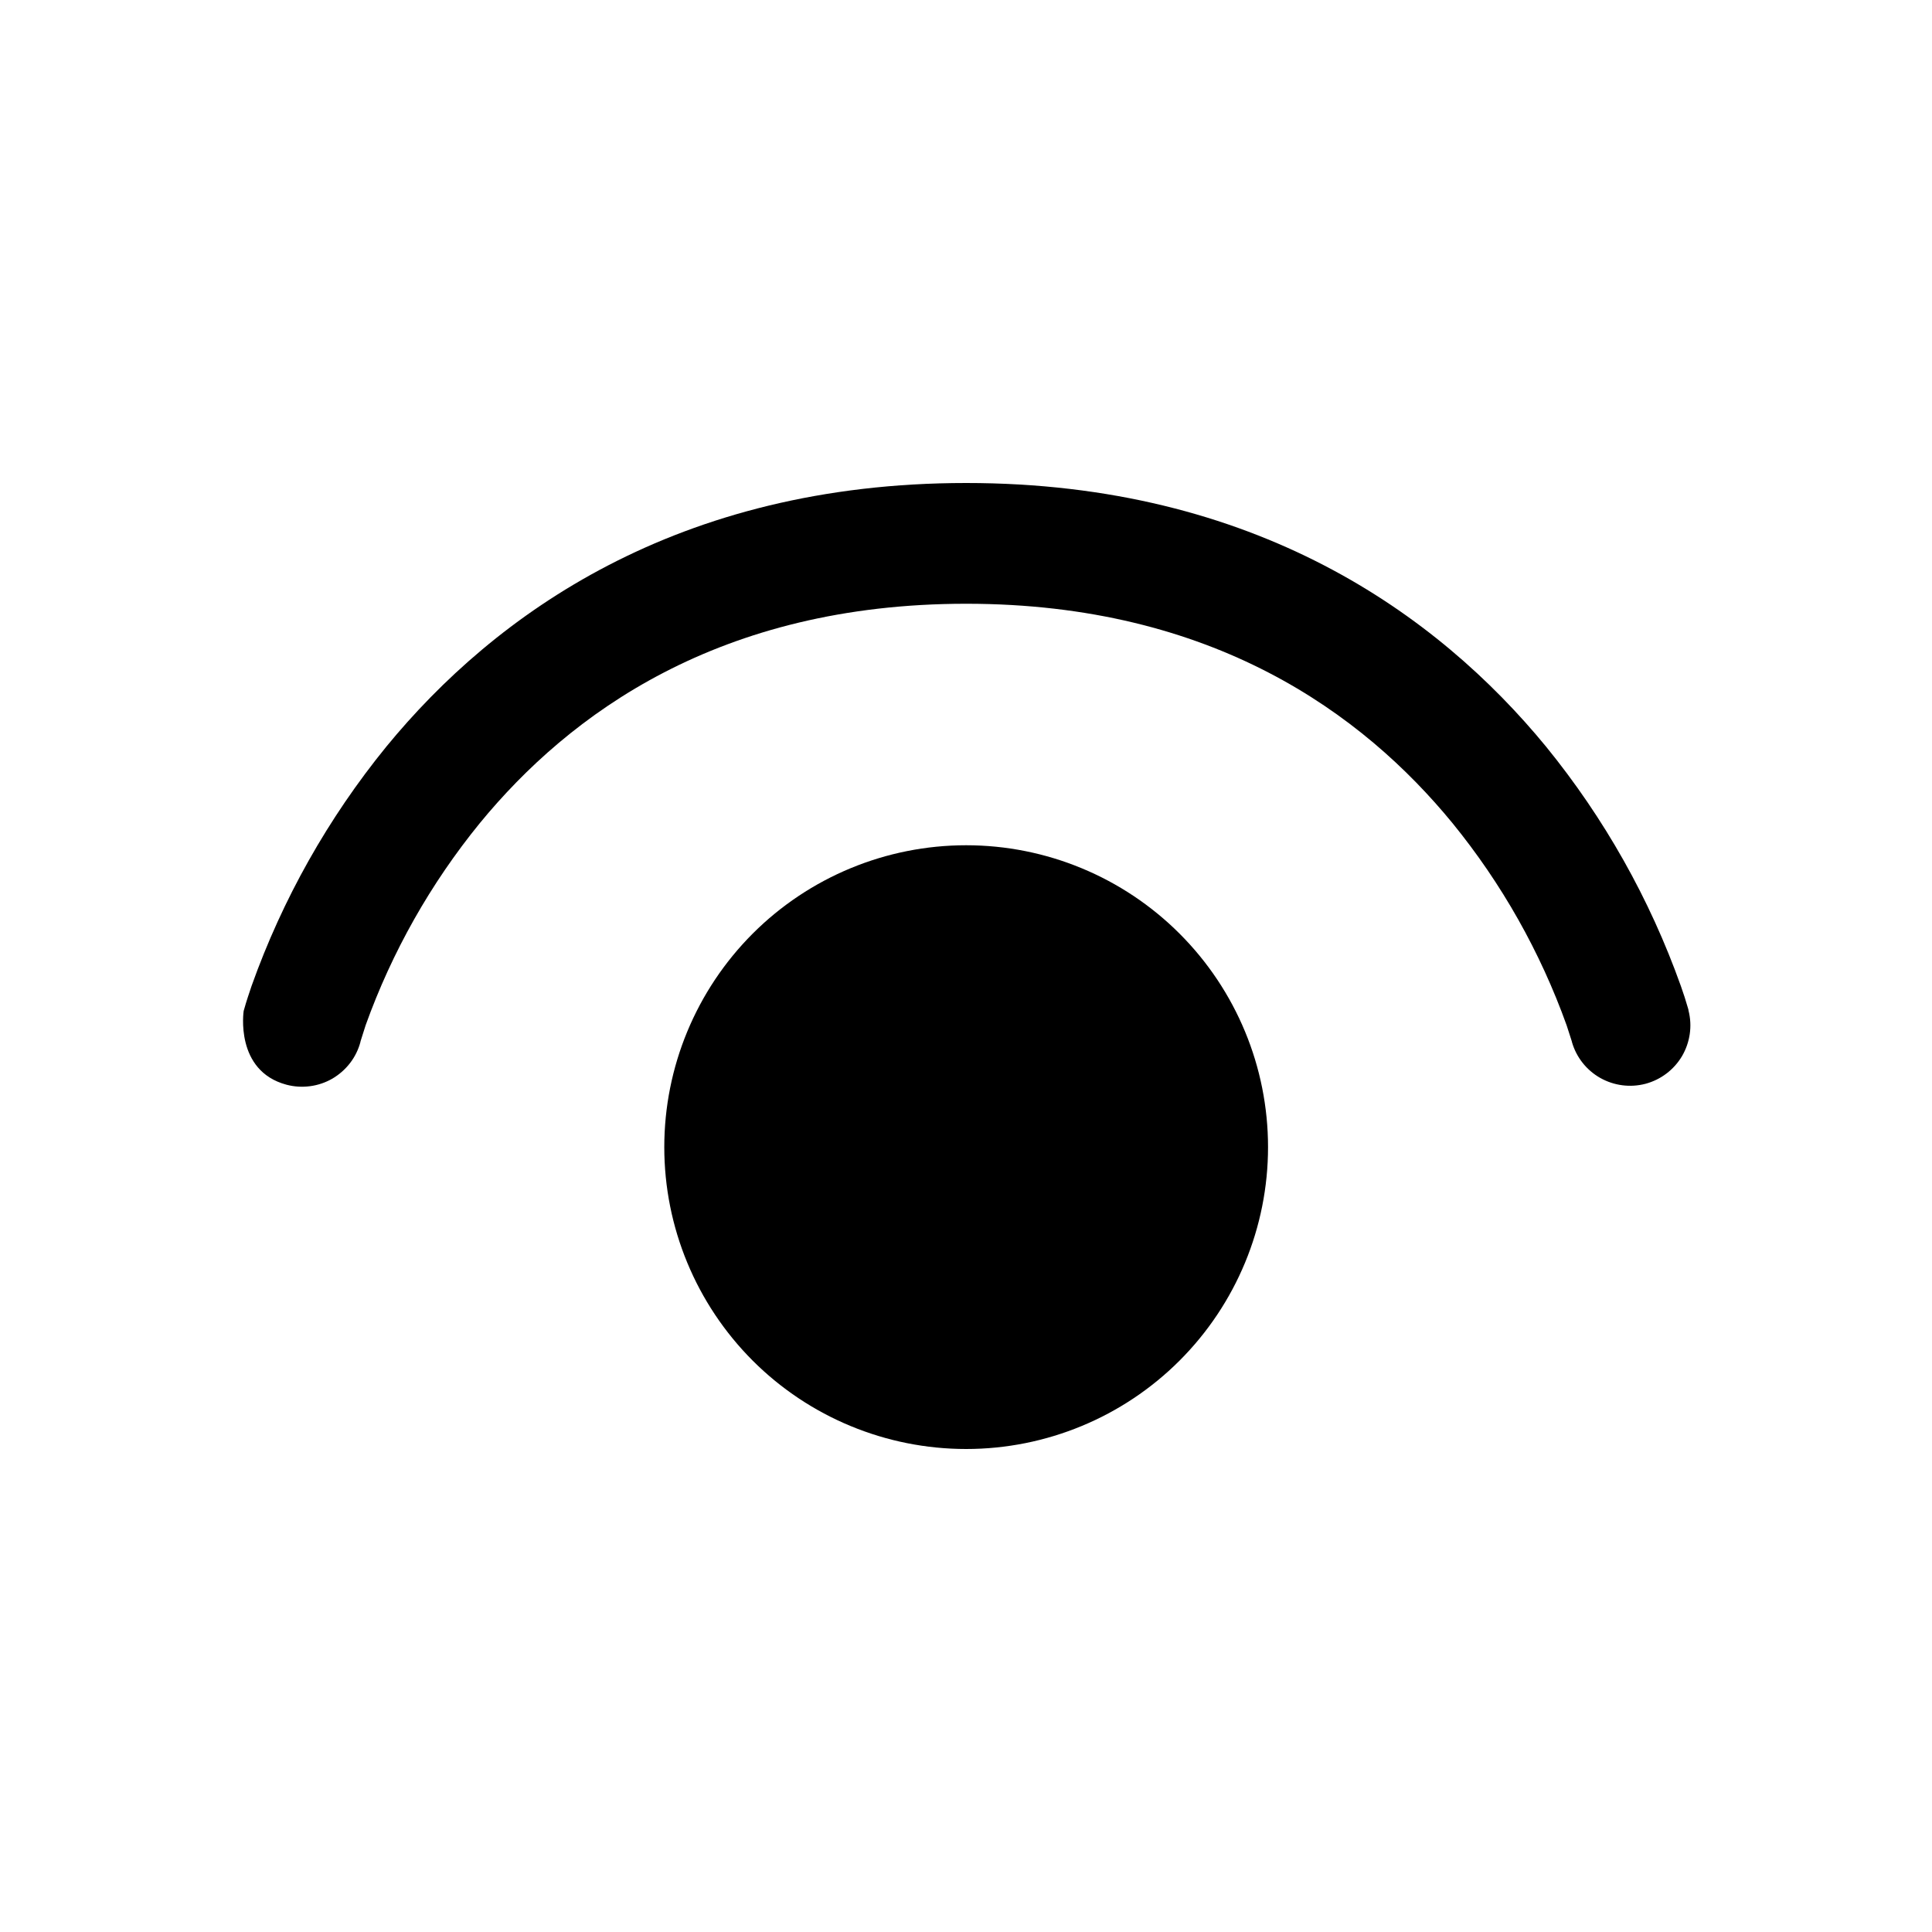 <svg width="24" height="24" viewBox="0 0 24 24" fill="none" xmlns="http://www.w3.org/2000/svg">
<path d="M4.478 12.938V12.942C4.453 13.037 4.409 13.127 4.349 13.205C4.289 13.283 4.214 13.349 4.129 13.399C4.044 13.448 3.95 13.48 3.852 13.493C3.754 13.506 3.655 13.5 3.56 13.475C2.913 13.303 3.027 12.558 3.027 12.558L3.054 12.465C3.054 12.465 3.093 12.339 3.125 12.248C3.51 11.168 4.076 10.163 4.8 9.274C6.146 7.633 8.409 6 12.002 6C15.594 6 17.858 7.633 19.205 9.274C19.929 10.163 20.495 11.168 20.88 12.248C20.913 12.34 20.943 12.434 20.97 12.528L20.975 12.547V12.553L20.976 12.556C21.024 12.747 20.994 12.949 20.895 13.119C20.795 13.288 20.632 13.412 20.442 13.463C20.252 13.513 20.05 13.487 19.878 13.39C19.707 13.293 19.581 13.133 19.527 12.944L19.526 12.938L19.514 12.9L19.461 12.736C19.134 11.825 18.655 10.976 18.044 10.226C16.931 8.868 15.069 7.5 12.002 7.5C8.934 7.5 7.074 8.868 5.96 10.226C5.349 10.976 4.869 11.825 4.542 12.736L4.49 12.9L4.478 12.938ZM8.252 14.25C8.252 13.255 8.647 12.302 9.35 11.598C10.053 10.895 11.007 10.5 12.002 10.5C12.996 10.5 13.95 10.895 14.653 11.598C15.357 12.302 15.752 13.255 15.752 14.25C15.752 15.245 15.357 16.198 14.653 16.902C13.95 17.605 12.996 18 12.002 18C11.007 18 10.053 17.605 9.35 16.902C8.647 16.198 8.252 15.245 8.252 14.25Z" fill="black"/>
</svg>
